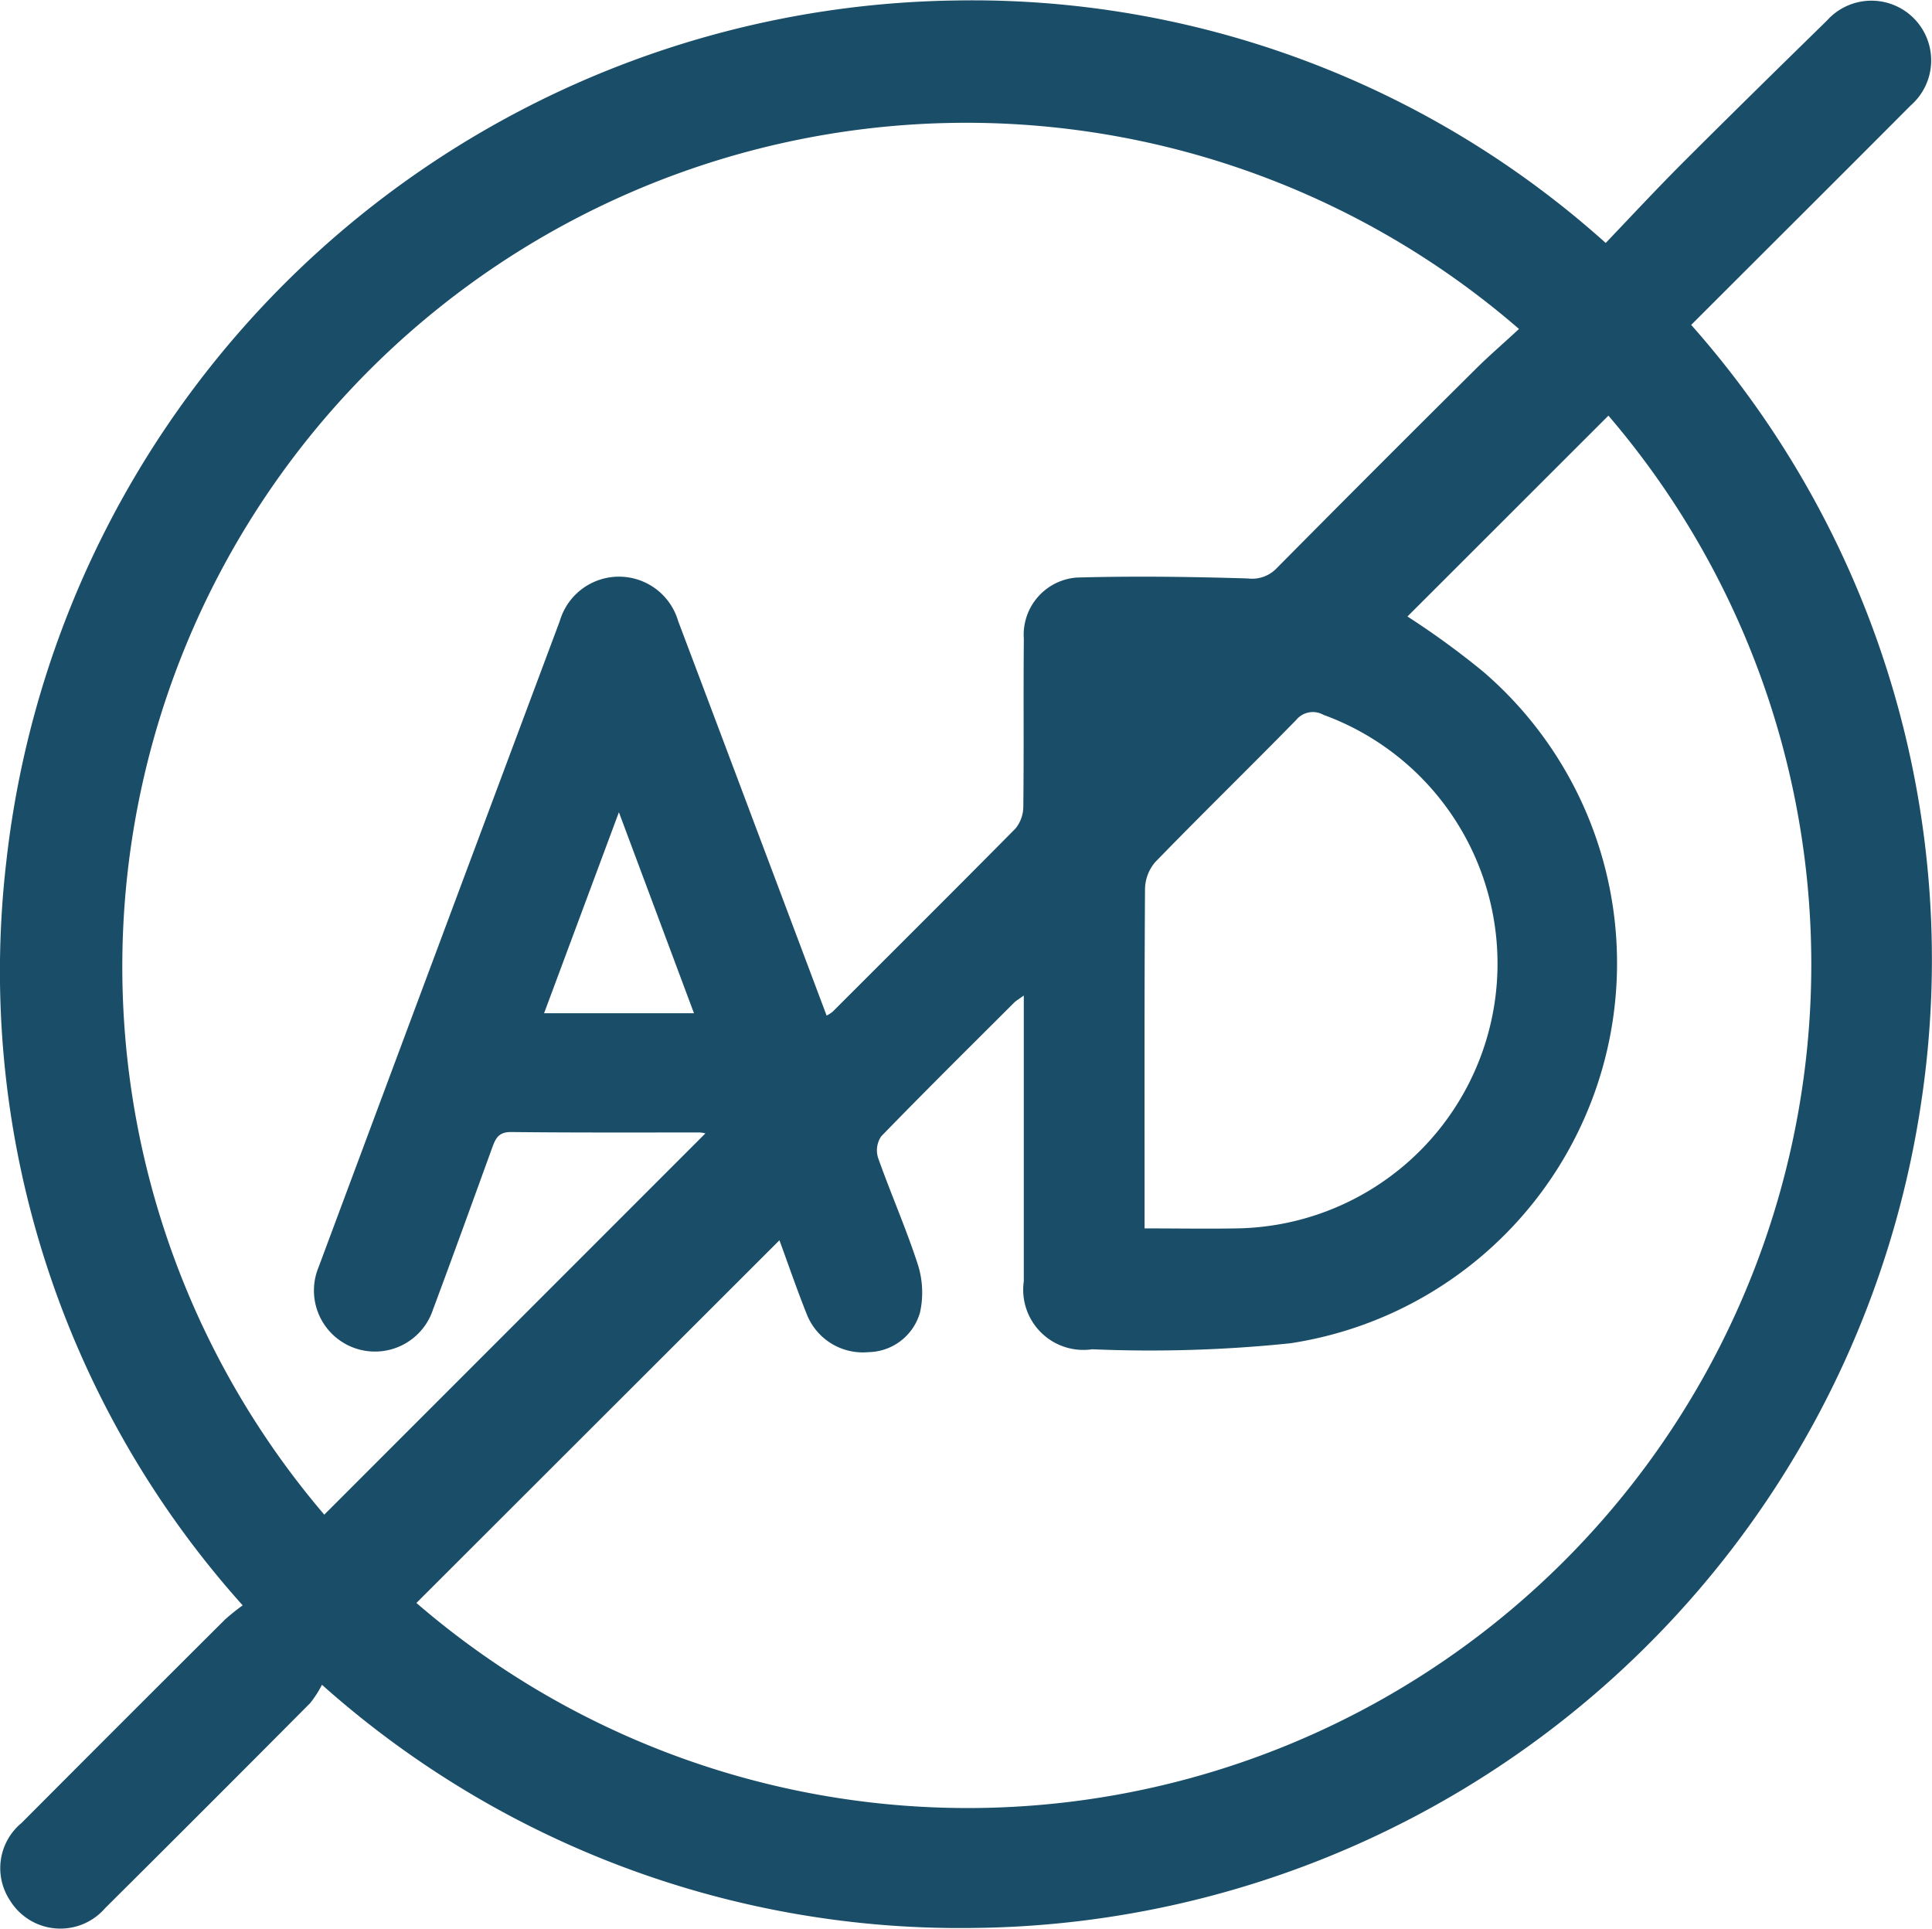 <svg xmlns="http://www.w3.org/2000/svg" width="44.309" height="44.232" viewBox="0 0 44.309 44.232"><defs><style>.a{fill:#1a4d67;}</style></defs><g transform="translate(-1138.193 -466.917)"><path class="a" d="M1145.577,505.554a2.434,2.434,0,0,1-.272.422q-2.345,2.359-4.7,4.7a1.357,1.357,0,0,1-2.183-.176,1.342,1.342,0,0,1,.265-1.776q2.331-2.34,4.672-4.671a4.81,4.81,0,0,1,.4-.32,21.767,21.767,0,0,1-5.421-17.058,22.216,22.216,0,0,1,21.781-19.747,21.743,21.743,0,0,1,14.9,5.561c.6-.63,1.19-1.263,1.8-1.873,1.084-1.083,2.179-2.156,3.274-3.228a1.37,1.37,0,1,1,1.924,1.944c-1.669,1.675-3.345,3.344-5.038,5.036a21.948,21.948,0,0,1,5.277,17.819,22.2,22.2,0,0,1-21.726,18.944A21.966,21.966,0,0,1,1145.577,505.554Zm8.793-12.644a.613.613,0,0,0-.134-.022c-1.443,0-2.886.006-4.329-.01-.278,0-.349.148-.424.354-.451,1.243-.9,2.486-1.362,3.724a1.4,1.4,0,1,1-2.621-.98q2.761-7.41,5.531-14.816a1.414,1.414,0,0,1,2.715,0q.936,2.479,1.868,4.961c.512,1.358,1.022,2.717,1.537,4.087a.83.83,0,0,0,.14-.091c1.4-1.4,2.8-2.792,4.192-4.2a.8.8,0,0,0,.179-.51c.015-1.28,0-2.559.012-3.838a1.315,1.315,0,0,1,1.214-1.407c1.307-.036,2.617-.019,3.925.021a.777.777,0,0,0,.66-.235q2.278-2.3,4.574-4.578c.315-.313.652-.6.983-.909a19.356,19.356,0,0,0-27.4,27.192Zm-6.627,10.768a19.347,19.347,0,0,0,27.338-27.229l-4.609,4.606a18.863,18.863,0,0,1,1.74,1.268,8.816,8.816,0,0,1-4.429,15.4,31.185,31.185,0,0,1-4.541.137,1.38,1.38,0,0,1-1.569-1.558c0-2.008,0-4.016,0-6.025v-.53c-.127.093-.178.121-.219.161-1.021,1.02-2.047,2.034-3.052,3.07a.574.574,0,0,0-.071.492c.293.826.648,1.63.917,2.462a2.124,2.124,0,0,1,.046,1.079,1.25,1.25,0,0,1-1.186.915,1.382,1.382,0,0,1-1.415-.876c-.223-.559-.419-1.13-.624-1.69Zm16.7-8.59c.747,0,1.429.012,2.11,0a6.073,6.073,0,0,0,1.989-11.779.493.493,0,0,0-.621.118c-1.071,1.094-2.168,2.163-3.235,3.262a.974.974,0,0,0-.233.621c-.016,2.409-.01,4.817-.01,7.226Zm-10.334-4.934-1.722-4.61-1.716,4.61Z"/></g></svg>